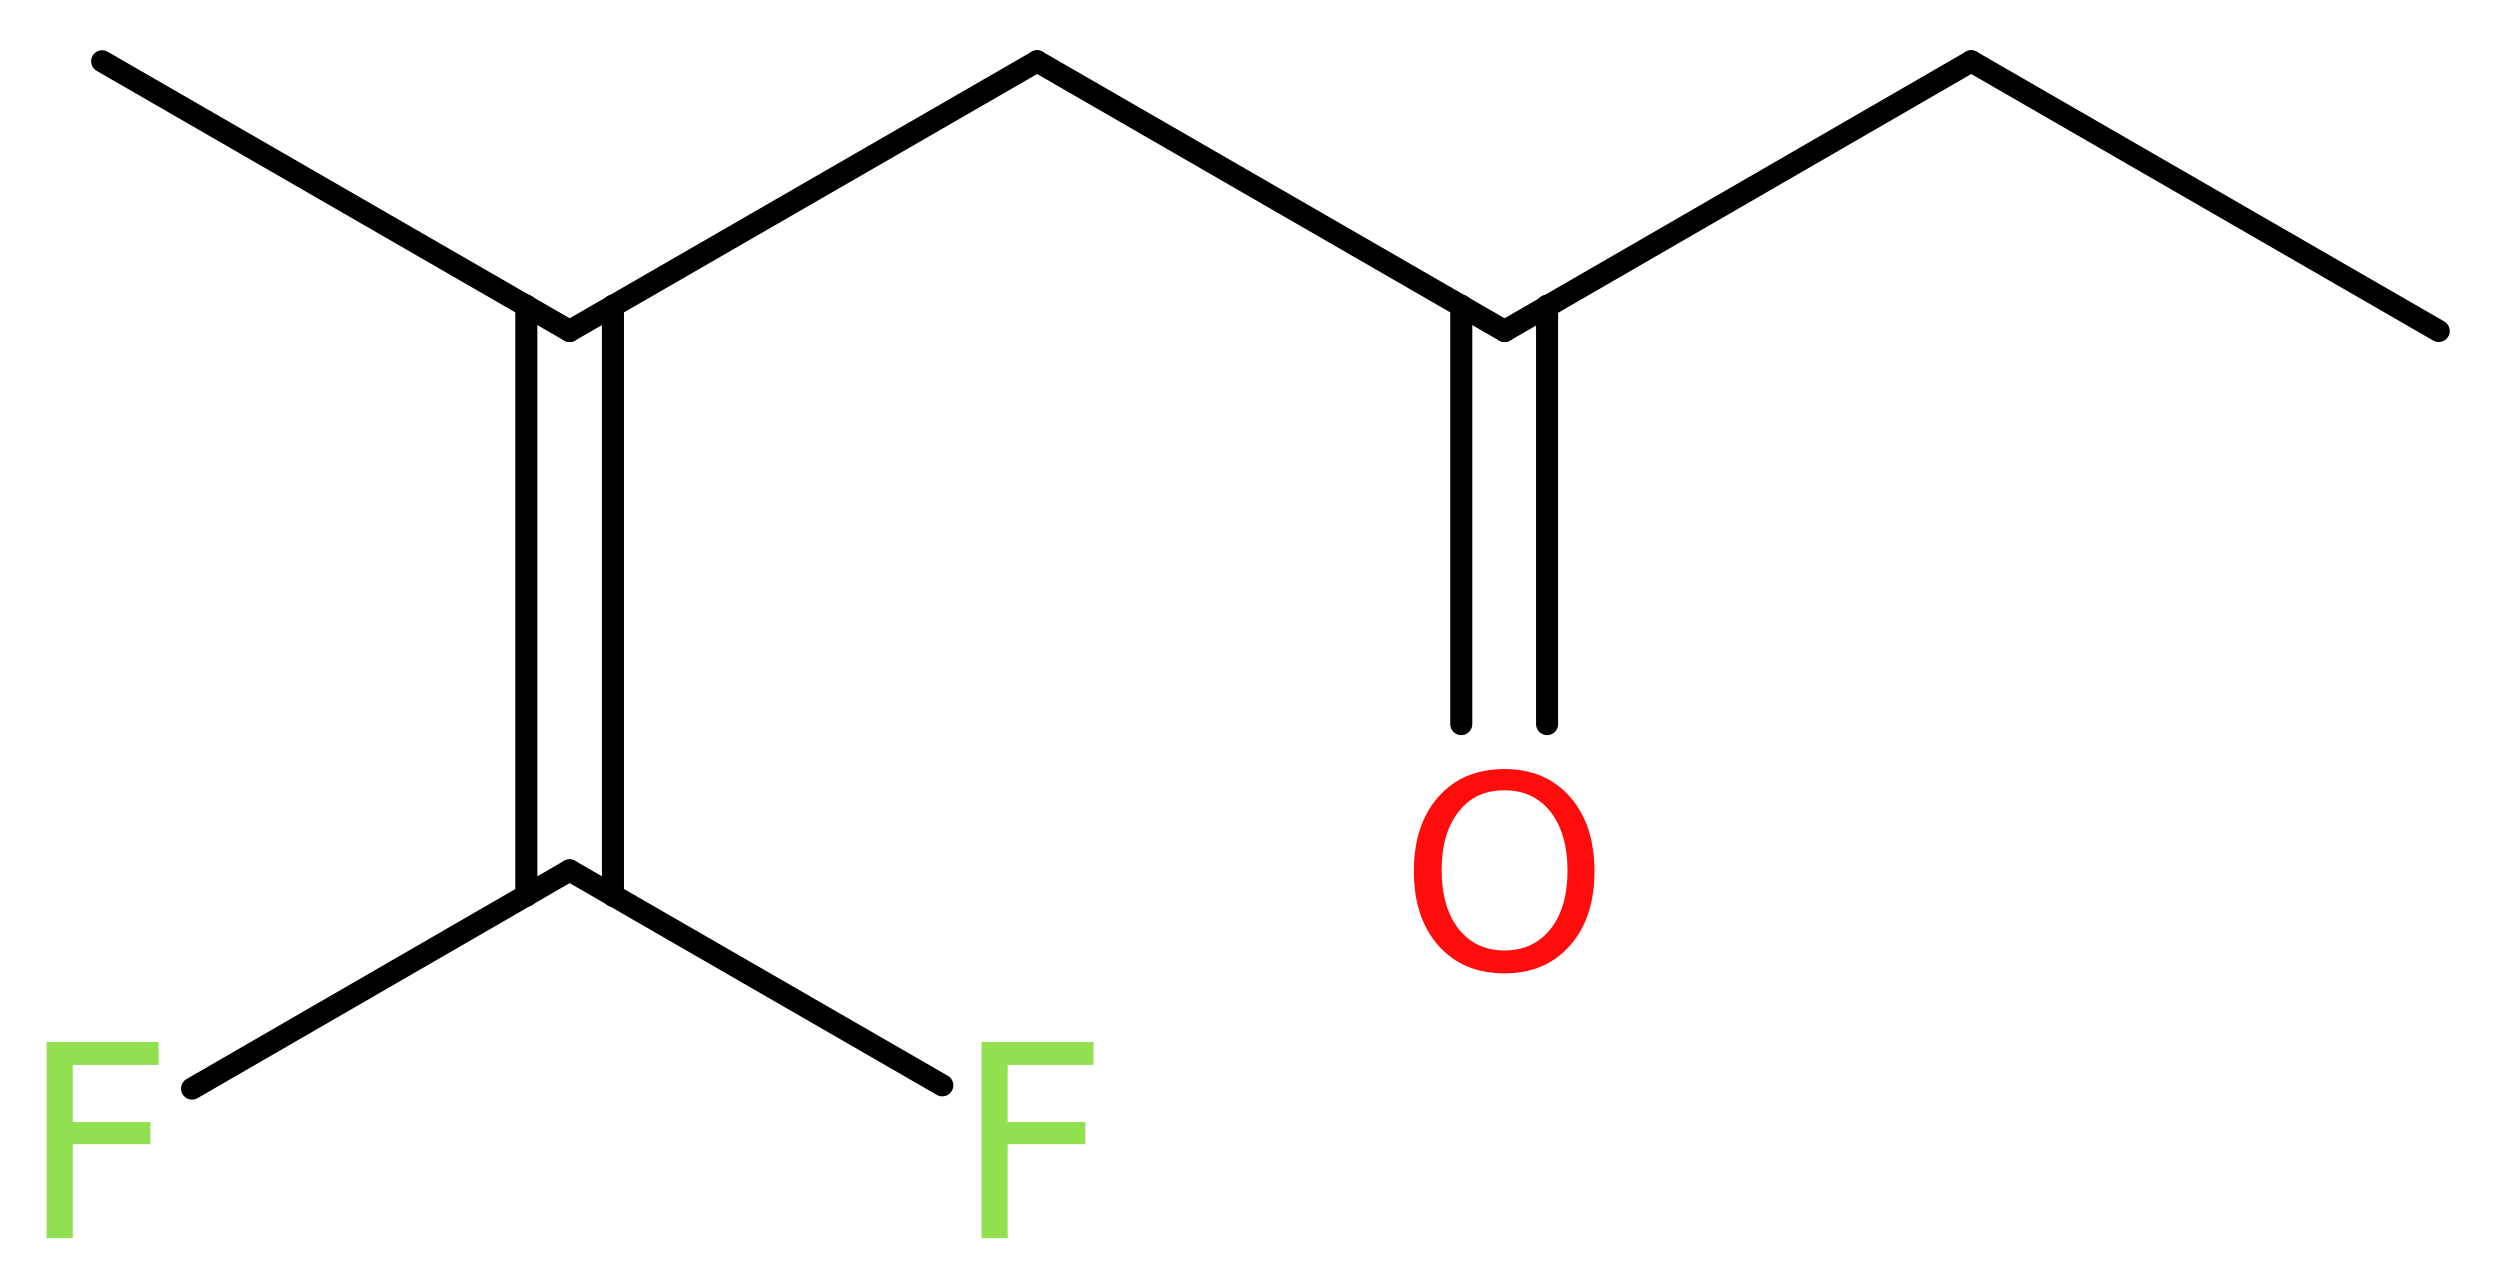 <?xml version='1.0' encoding='UTF-8'?>
<!DOCTYPE svg PUBLIC "-//W3C//DTD SVG 1.1//EN" "http://www.w3.org/Graphics/SVG/1.1/DTD/svg11.dtd">
<svg version='1.2' xmlns='http://www.w3.org/2000/svg' xmlns:xlink='http://www.w3.org/1999/xlink' width='30.59mm' height='15.71mm' viewBox='0 0 30.59 15.71'>
  <desc>Generated by the Chemistry Development Kit (http://github.com/cdk)</desc>
  <g stroke-linecap='round' stroke-linejoin='round' stroke='#000000' stroke-width='.27' fill='#90E050'>
    <rect x='.0' y='.0' width='31.0' height='16.0' fill='#FFFFFF' stroke='none'/>
    <g id='mol1' class='mol'>
      <line id='mol1bnd1' class='bond' x1='29.84' y1='4.05' x2='24.12' y2='.75'/>
      <line id='mol1bnd2' class='bond' x1='24.12' y1='.75' x2='18.41' y2='4.05'/>
      <g id='mol1bnd3' class='bond'>
        <line x1='18.93' y1='3.74' x2='18.93' y2='8.86'/>
        <line x1='17.88' y1='3.74' x2='17.88' y2='8.86'/>
      </g>
      <line id='mol1bnd4' class='bond' x1='18.41' y1='4.05' x2='12.69' y2='.75'/>
      <line id='mol1bnd5' class='bond' x1='12.69' y1='.75' x2='6.97' y2='4.05'/>
      <line id='mol1bnd6' class='bond' x1='6.97' y1='4.05' x2='1.25' y2='.75'/>
      <g id='mol1bnd7' class='bond'>
        <line x1='7.5' y1='3.74' x2='7.5' y2='10.96'/>
        <line x1='6.44' y1='3.74' x2='6.44' y2='10.96'/>
      </g>
      <line id='mol1bnd8' class='bond' x1='6.97' y1='10.65' x2='2.35' y2='13.32'/>
      <line id='mol1bnd9' class='bond' x1='6.97' y1='10.65' x2='11.53' y2='13.28'/>
      <path id='mol1atm4' class='atom' d='M18.41 9.67q-.36 .0 -.56 .26q-.21 .26 -.21 .72q.0 .45 .21 .72q.21 .26 .56 .26q.35 .0 .56 -.26q.21 -.26 .21 -.72q.0 -.45 -.21 -.72q-.21 -.26 -.56 -.26zM18.41 9.41q.5 .0 .8 .34q.3 .34 .3 .91q.0 .57 -.3 .91q-.3 .34 -.8 .34q-.51 .0 -.81 -.34q-.3 -.34 -.3 -.91q.0 -.57 .3 -.91q.3 -.34 .81 -.34z' stroke='none' fill='#FF0D0D'/>
      <path id='mol1atm9' class='atom' d='M.56 12.75h1.38v.28h-1.05v.7h.95v.27h-.95v1.15h-.32v-2.4z' stroke='none'/>
      <path id='mol1atm10' class='atom' d='M12.0 12.75h1.38v.28h-1.05v.7h.95v.27h-.95v1.15h-.32v-2.4z' stroke='none'/>
    </g>
  </g>
</svg>
